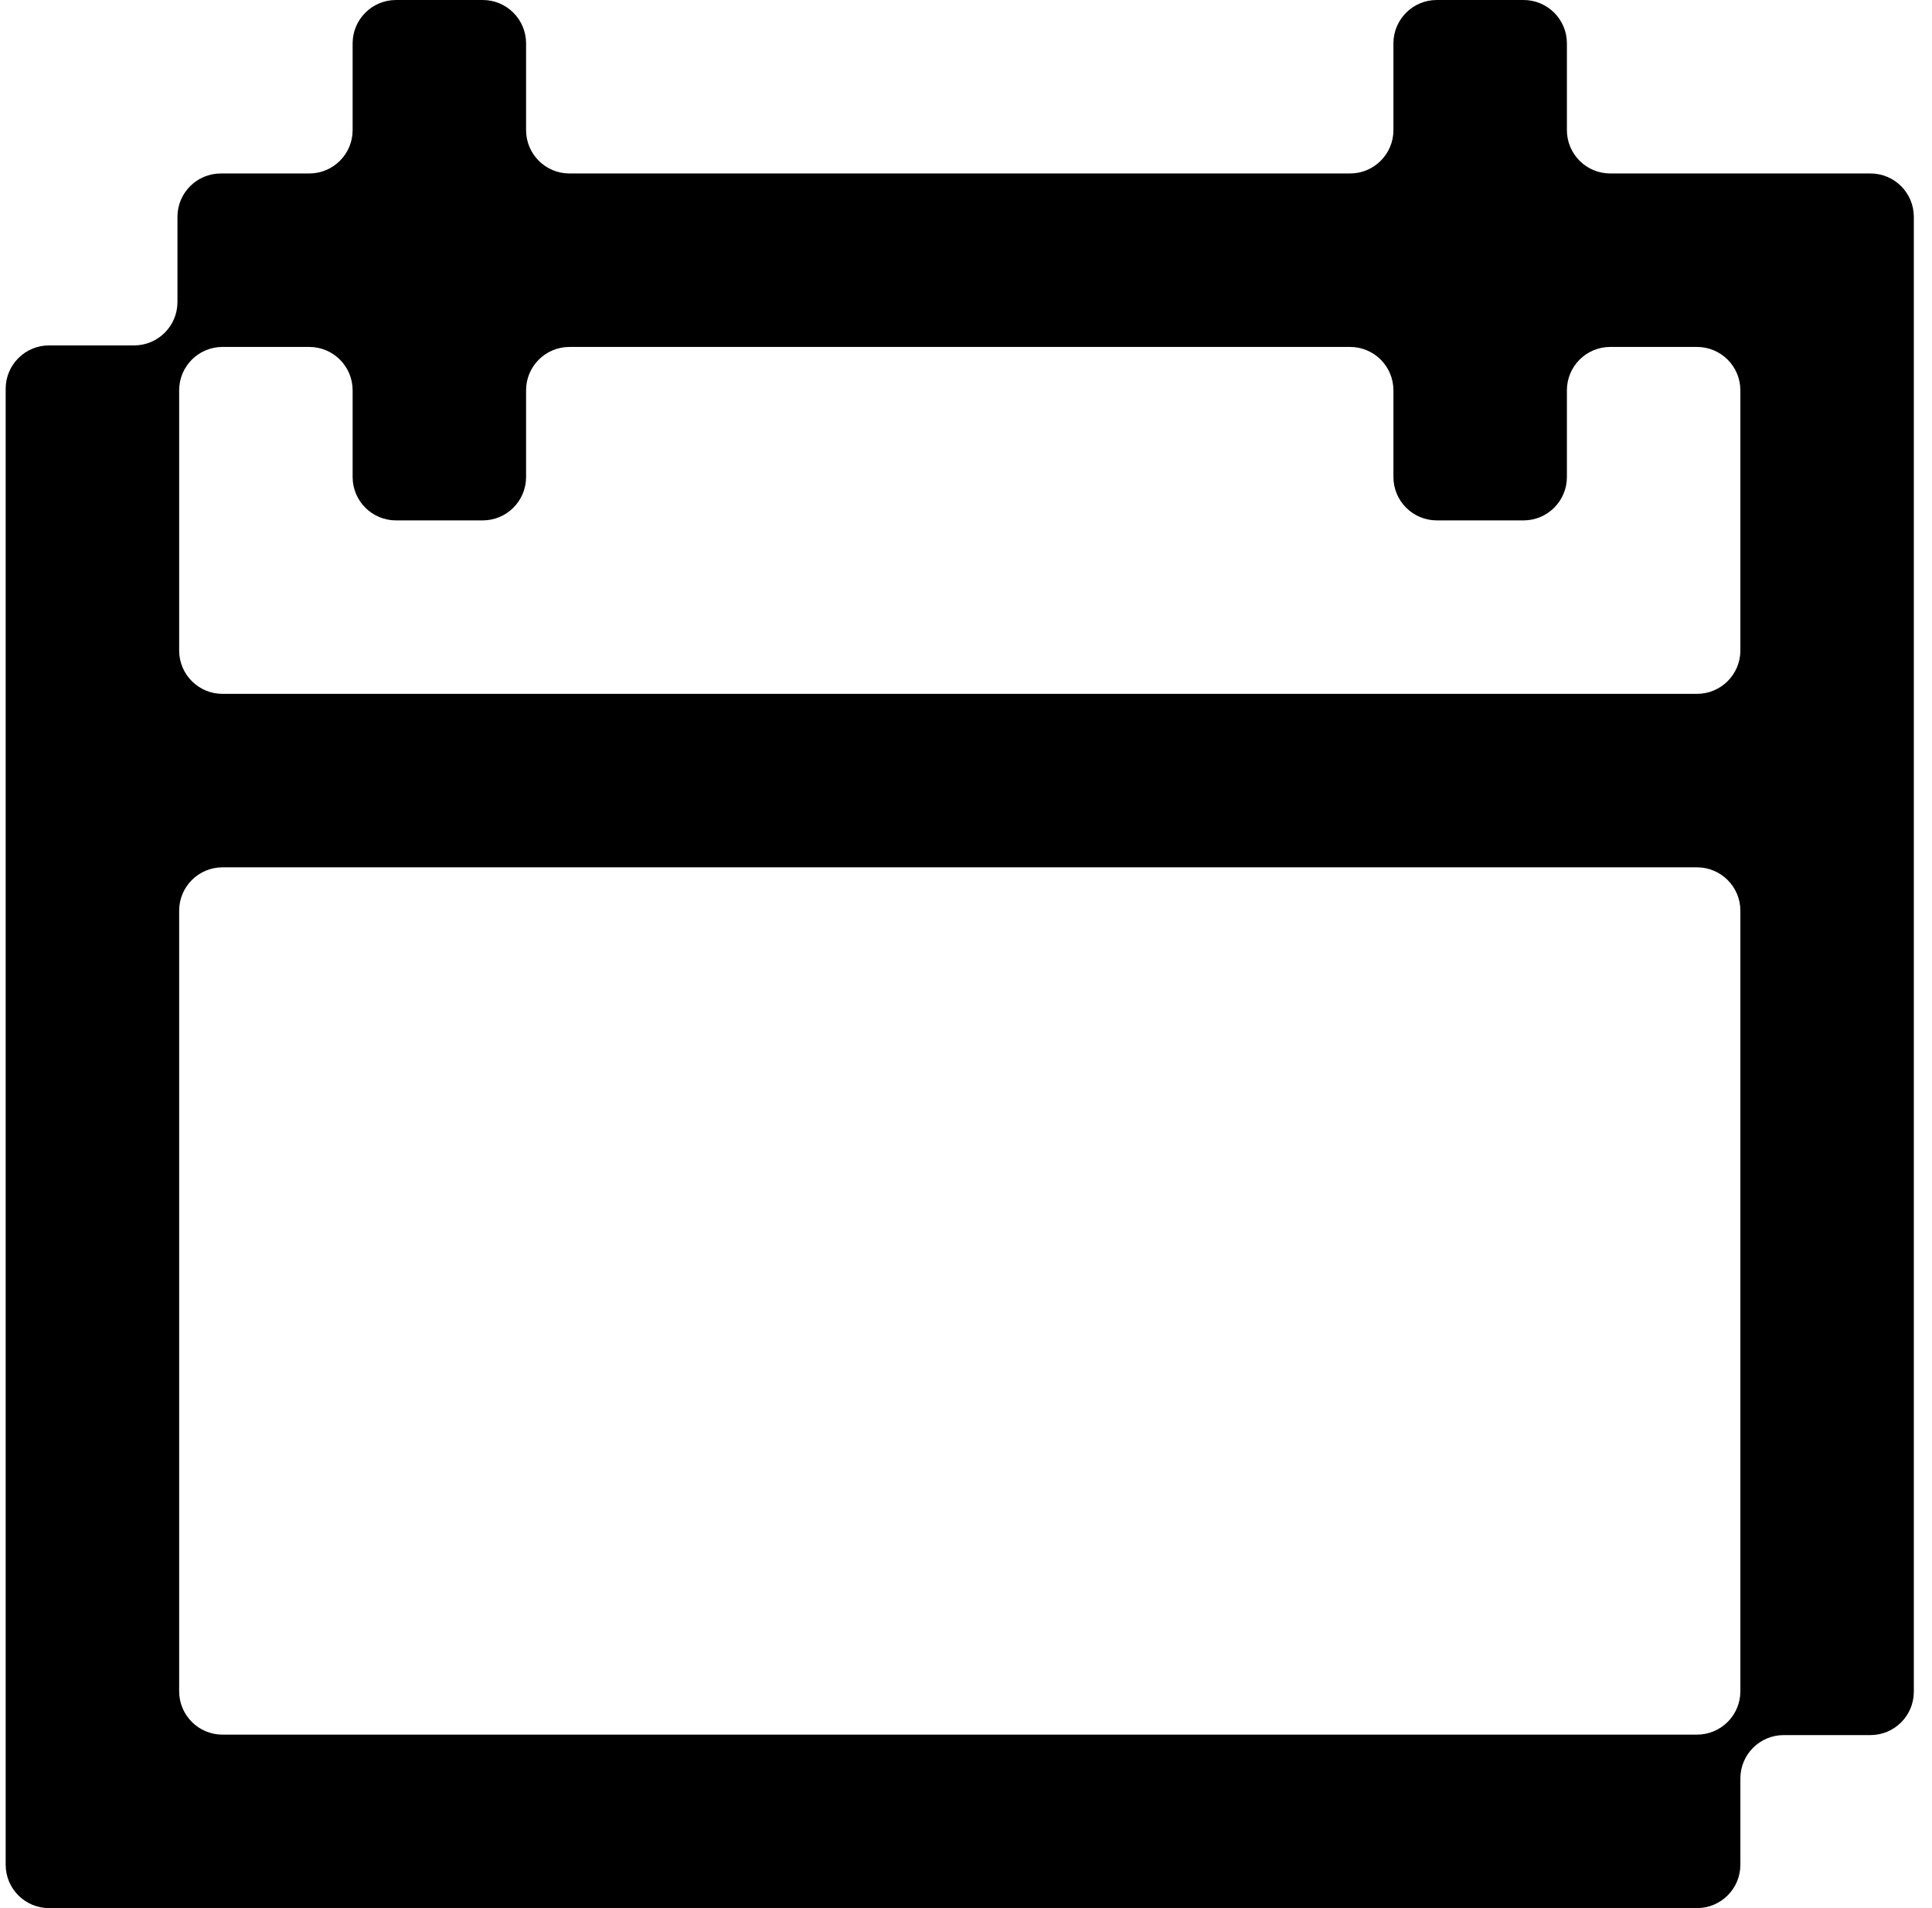 <svg width="81" height="80" viewBox="0 0 81 80" fill="none" xmlns="http://www.w3.org/2000/svg">
<path fill-rule="evenodd" clip-rule="evenodd" d="M22.056 1.818C22.056 0.814 21.242 0 20.238 0H16.602C15.598 0 14.784 0.814 14.784 1.818V5.455C14.784 6.459 13.97 7.273 12.966 7.273H9.258C8.254 7.273 7.44 8.087 7.44 9.091V12.663C7.44 13.668 6.626 14.482 5.622 14.482H2.056C1.052 14.482 0.238 15.296 0.238 16.3V29.091V36.364V72.727V72.771V78.182C0.238 79.186 1.052 80 2.056 80H71.147C72.151 80 72.966 79.186 72.966 78.182V74.564C72.966 73.56 73.78 72.746 74.784 72.746H78.42C79.424 72.746 80.238 71.932 80.238 70.928V14.546V10.576V9.091C80.238 8.087 79.424 7.273 78.42 7.273H67.511C66.507 7.273 65.693 6.459 65.693 5.455V1.818C65.693 0.814 64.879 0 63.875 0H60.238C59.234 0 58.42 0.814 58.42 1.818V5.455C58.42 6.459 57.606 7.273 56.602 7.273H23.875C22.87 7.273 22.056 6.459 22.056 5.455V1.818ZM9.329 29.091C8.325 29.091 7.511 28.277 7.511 27.273V16.364C7.511 15.36 8.325 14.546 9.329 14.546H12.966C13.97 14.546 14.784 15.36 14.784 16.364V20C14.784 21.004 15.598 21.818 16.602 21.818H20.238C21.242 21.818 22.056 21.004 22.056 20V16.364C22.056 15.36 22.87 14.546 23.875 14.546H56.602C57.606 14.546 58.42 15.36 58.42 16.364V20C58.42 21.004 59.234 21.818 60.238 21.818H63.875C64.879 21.818 65.693 21.004 65.693 20V16.364C65.693 15.36 66.507 14.546 67.511 14.546H71.147C72.151 14.546 72.966 15.36 72.966 16.364V27.273C72.966 28.277 72.151 29.091 71.147 29.091H9.329ZM9.329 72.727C8.325 72.727 7.511 71.913 7.511 70.909V38.182C7.511 37.178 8.325 36.364 9.329 36.364H71.147C72.151 36.364 72.966 37.178 72.966 38.182V70.909C72.966 71.913 72.151 72.727 71.147 72.727H9.329Z" fill="black"/>
</svg>
